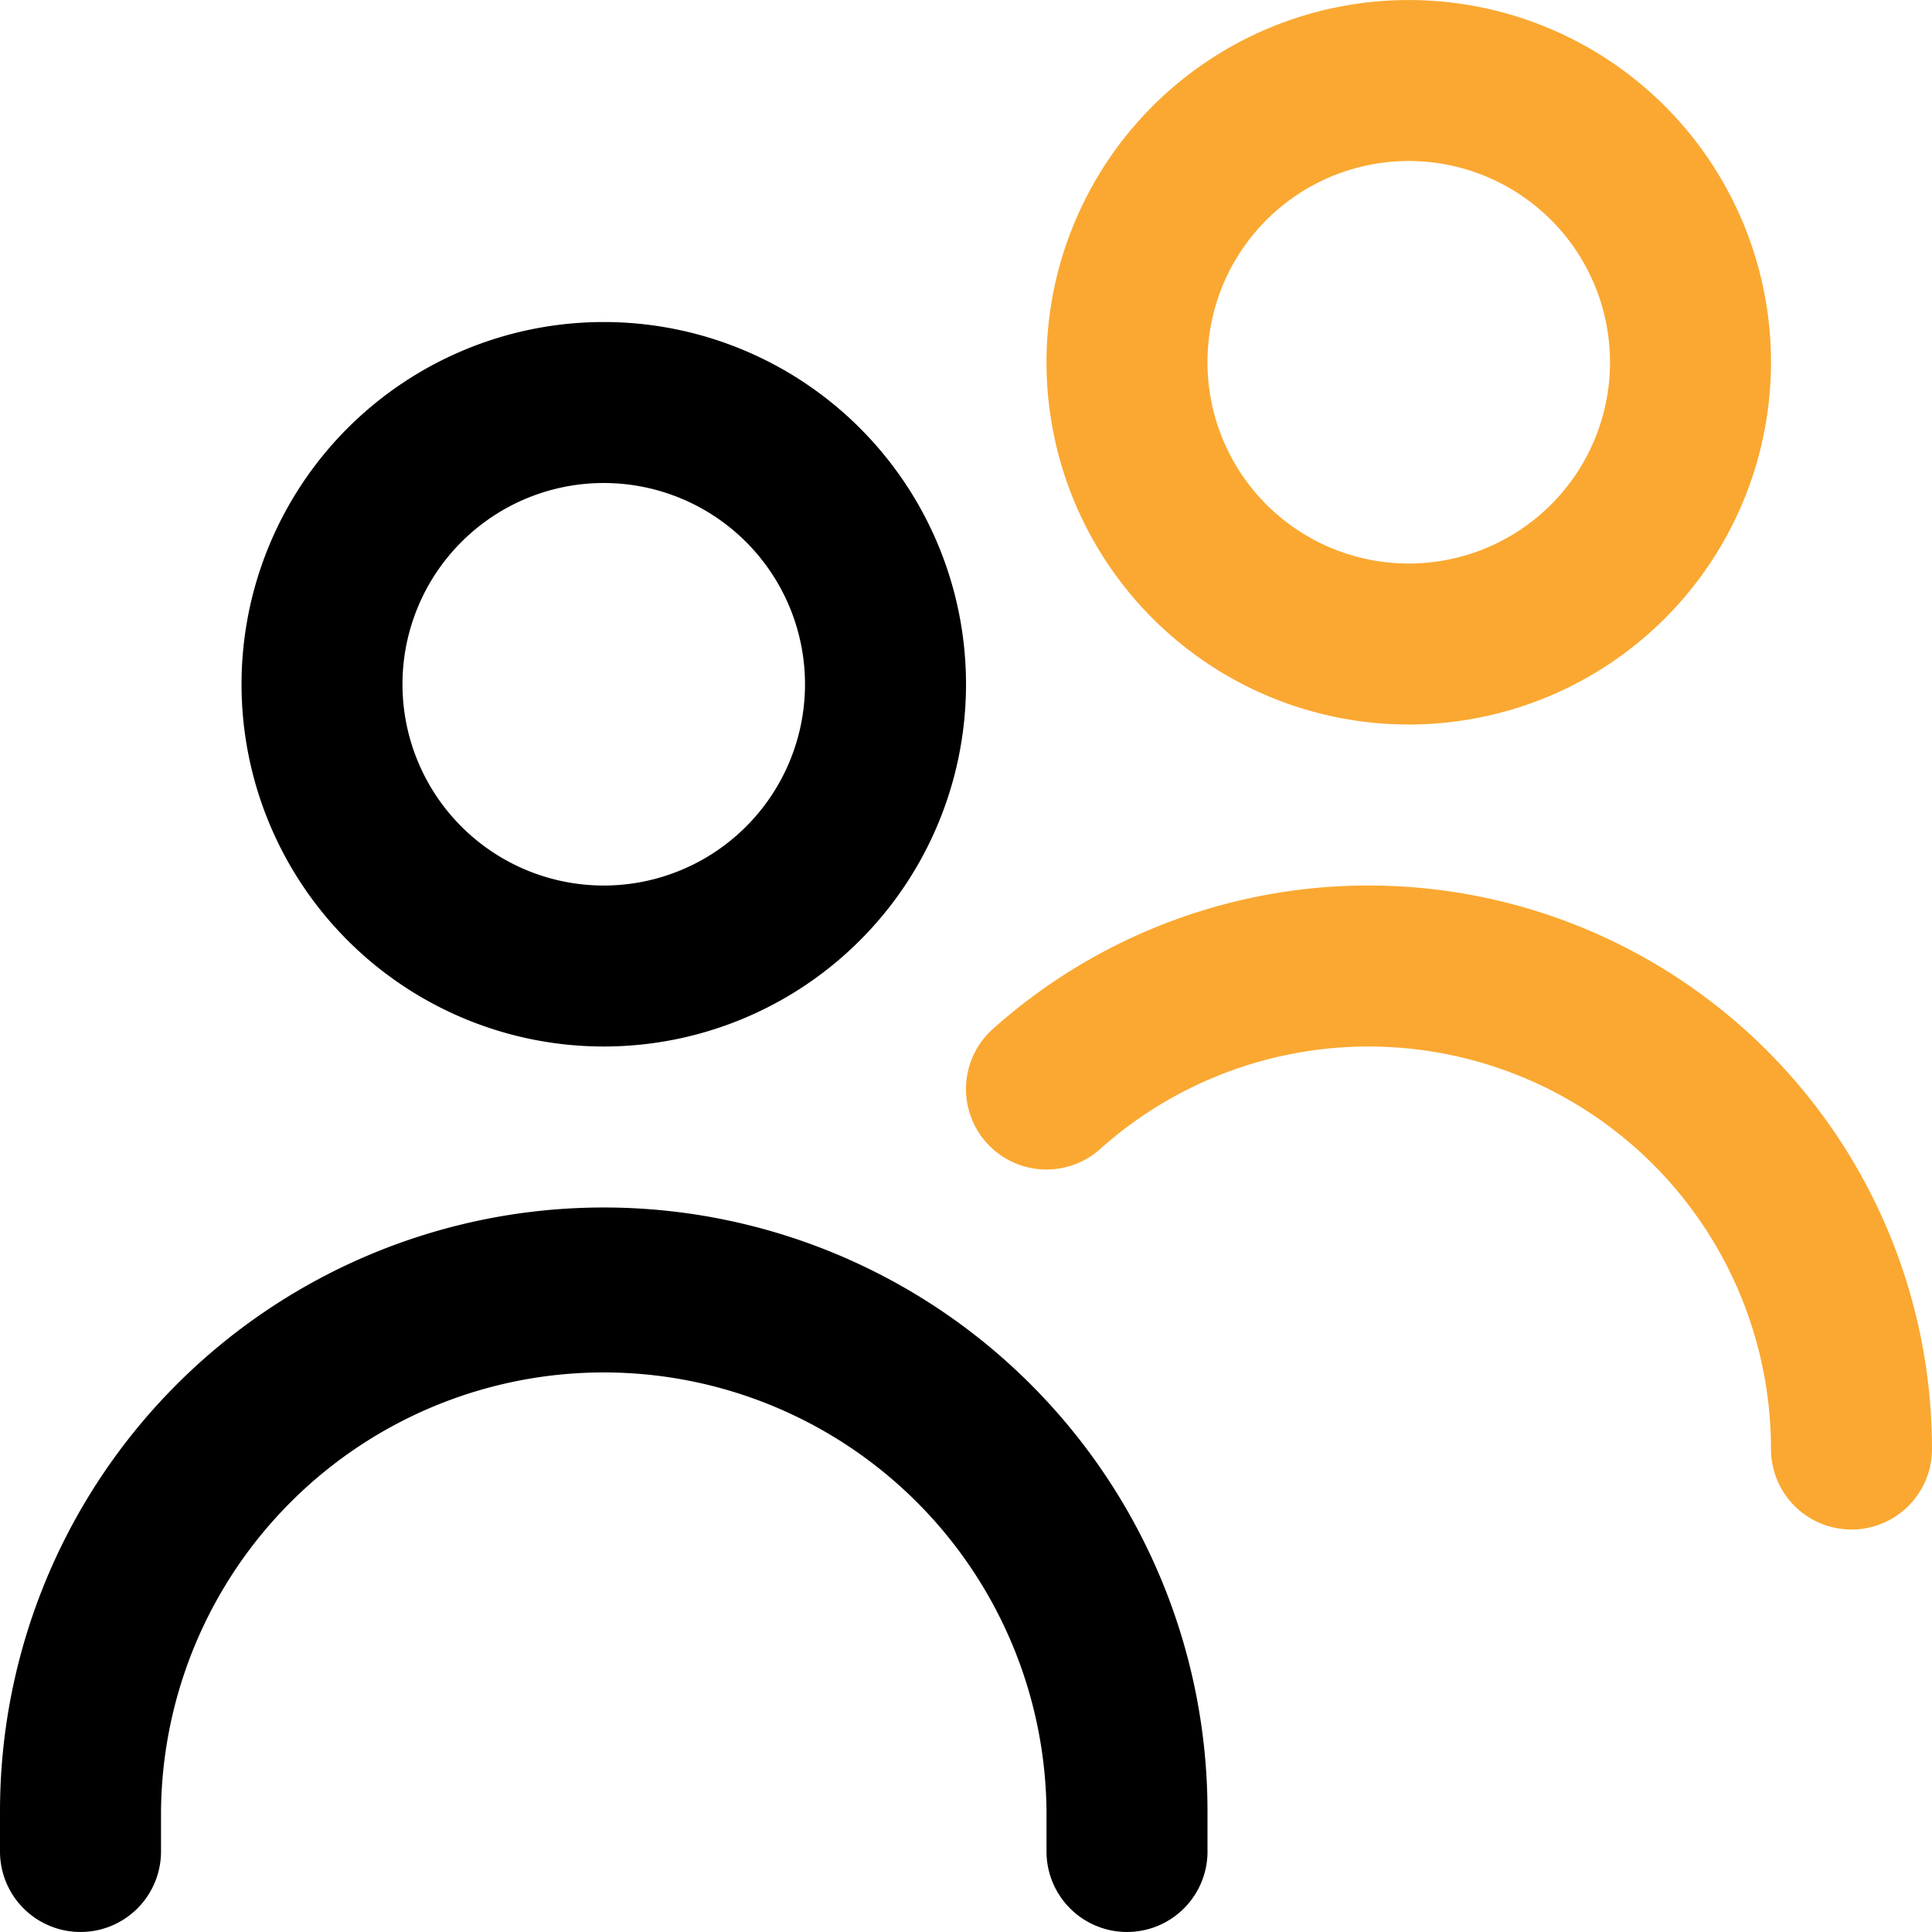<svg xmlns="http://www.w3.org/2000/svg" width="54.199" height="54.199" viewBox="0 0 54.199 54.199"><defs><style>.a{fill:#faa831;}</style></defs><path d="M16.937,24.325A10.162,10.162,0,1,1,27.1,14.162,10.162,10.162,0,0,1,16.937,24.325Zm0-15.808a5.646,5.646,0,1,0,5.646,5.646A5.646,5.646,0,0,0,16.937,8.517ZM33.874,46.908V45.778A16.937,16.937,0,1,0,0,45.778v1.129a2.258,2.258,0,0,0,4.517,0V45.778a12.421,12.421,0,0,1,24.841,0v1.129a2.258,2.258,0,0,0,4.517,0Z" transform="translate(0 5.033)"/><path class="a" d="M39.1,40.649A15.808,15.808,0,0,0,12.752,28.868a2.258,2.258,0,1,0,3.013,3.365,11.291,11.291,0,0,1,18.818,8.417,2.258,2.258,0,0,0,4.517,0ZM24.421,20.325A10.162,10.162,0,1,1,34.583,10.162,10.162,10.162,0,0,1,24.421,20.325Zm0-15.808a5.646,5.646,0,1,0,5.646,5.646A5.646,5.646,0,0,0,24.421,4.517Z" transform="translate(15.099 0)"/></svg>